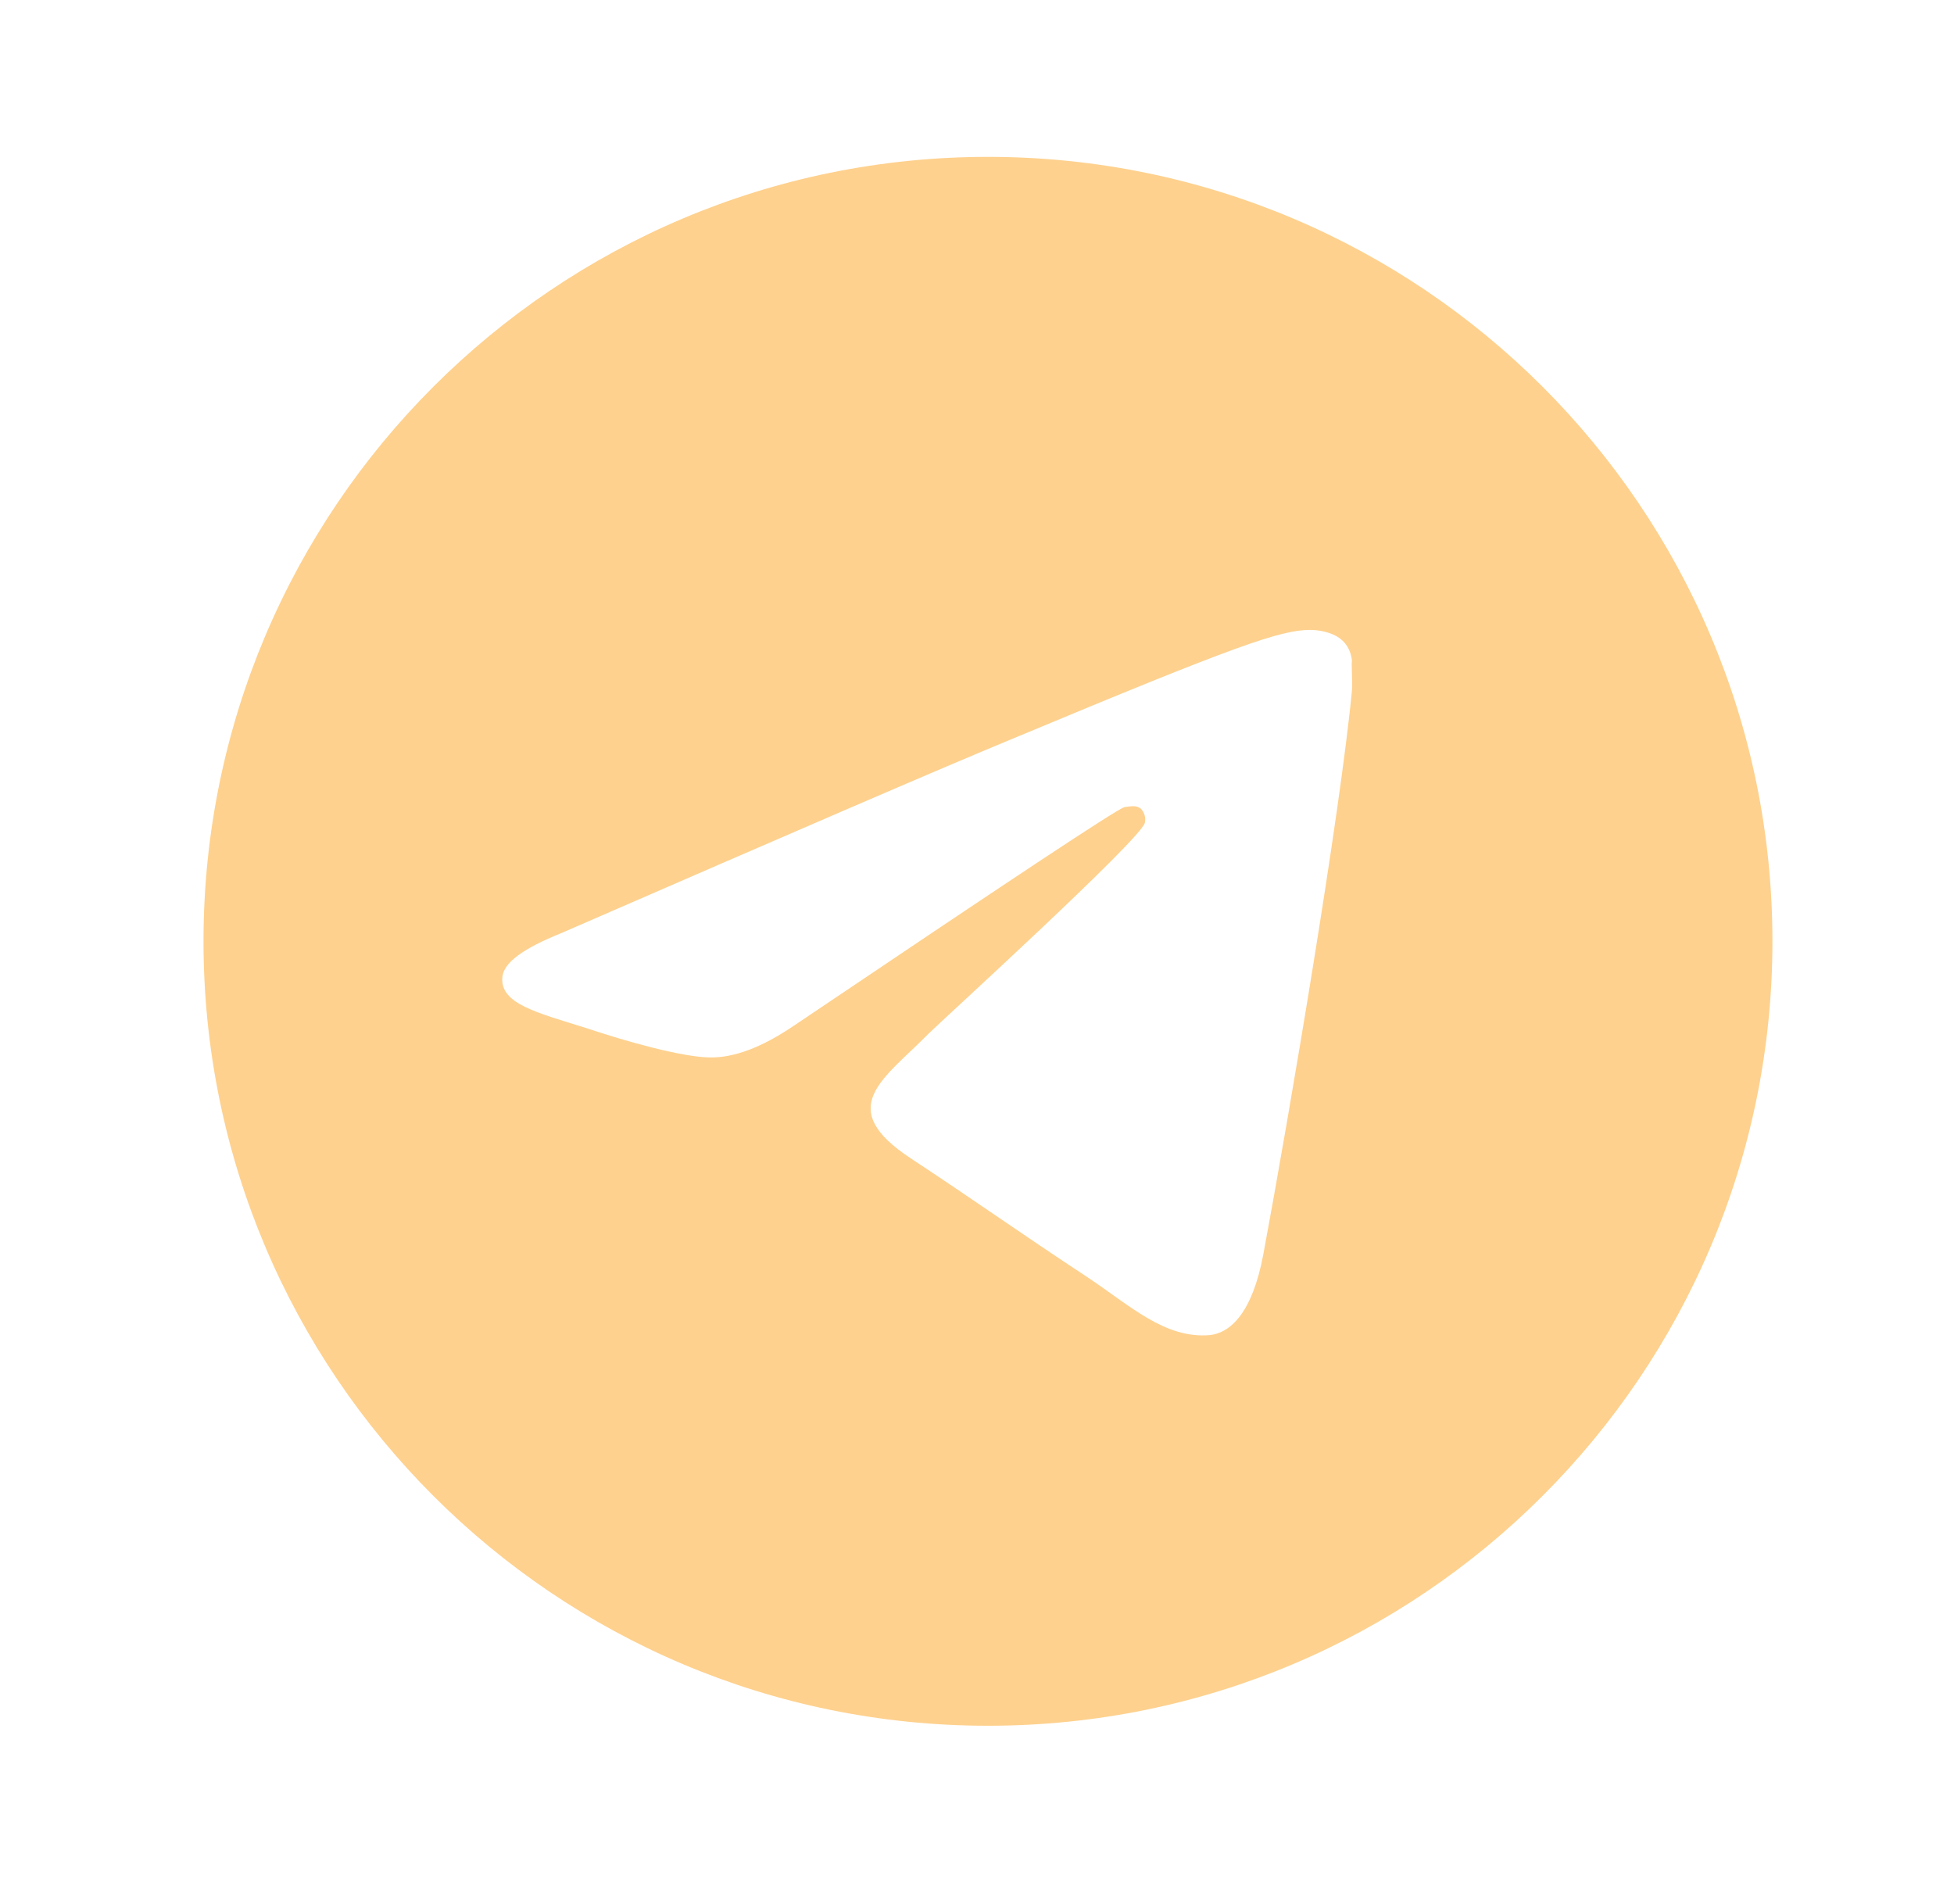 <?xml version="1.0" encoding="UTF-8"?> <svg xmlns="http://www.w3.org/2000/svg" width="39" height="38" viewBox="0 0 39 38" fill="none"><path d="M19.719 3.131C11.077 3.131 4.062 10.145 4.062 18.787C4.062 27.43 11.077 34.444 19.719 34.444C28.361 34.444 35.376 27.43 35.376 18.787C35.376 10.145 28.361 3.131 19.719 3.131ZM26.984 13.777C26.749 16.251 25.731 22.263 25.215 25.034C24.995 26.209 24.557 26.6 24.15 26.647C23.242 26.725 22.553 26.052 21.676 25.473C20.298 24.565 19.515 24.001 18.185 23.124C16.635 22.107 17.637 21.543 18.529 20.635C18.764 20.4 22.772 16.752 22.85 16.423C22.861 16.373 22.86 16.322 22.846 16.273C22.832 16.224 22.807 16.178 22.772 16.142C22.678 16.063 22.553 16.095 22.443 16.11C22.302 16.142 20.11 17.598 15.836 20.478C15.21 20.901 14.646 21.12 14.145 21.105C13.582 21.089 12.517 20.791 11.719 20.525C10.732 20.212 9.965 20.04 10.028 19.492C10.059 19.21 10.45 18.928 11.186 18.631C15.758 16.642 18.795 15.327 20.314 14.701C24.666 12.885 25.559 12.572 26.154 12.572C26.279 12.572 26.577 12.603 26.765 12.76C26.921 12.885 26.968 13.057 26.984 13.182C26.968 13.276 26.999 13.558 26.984 13.777Z" fill="#FED18E"></path></svg> 